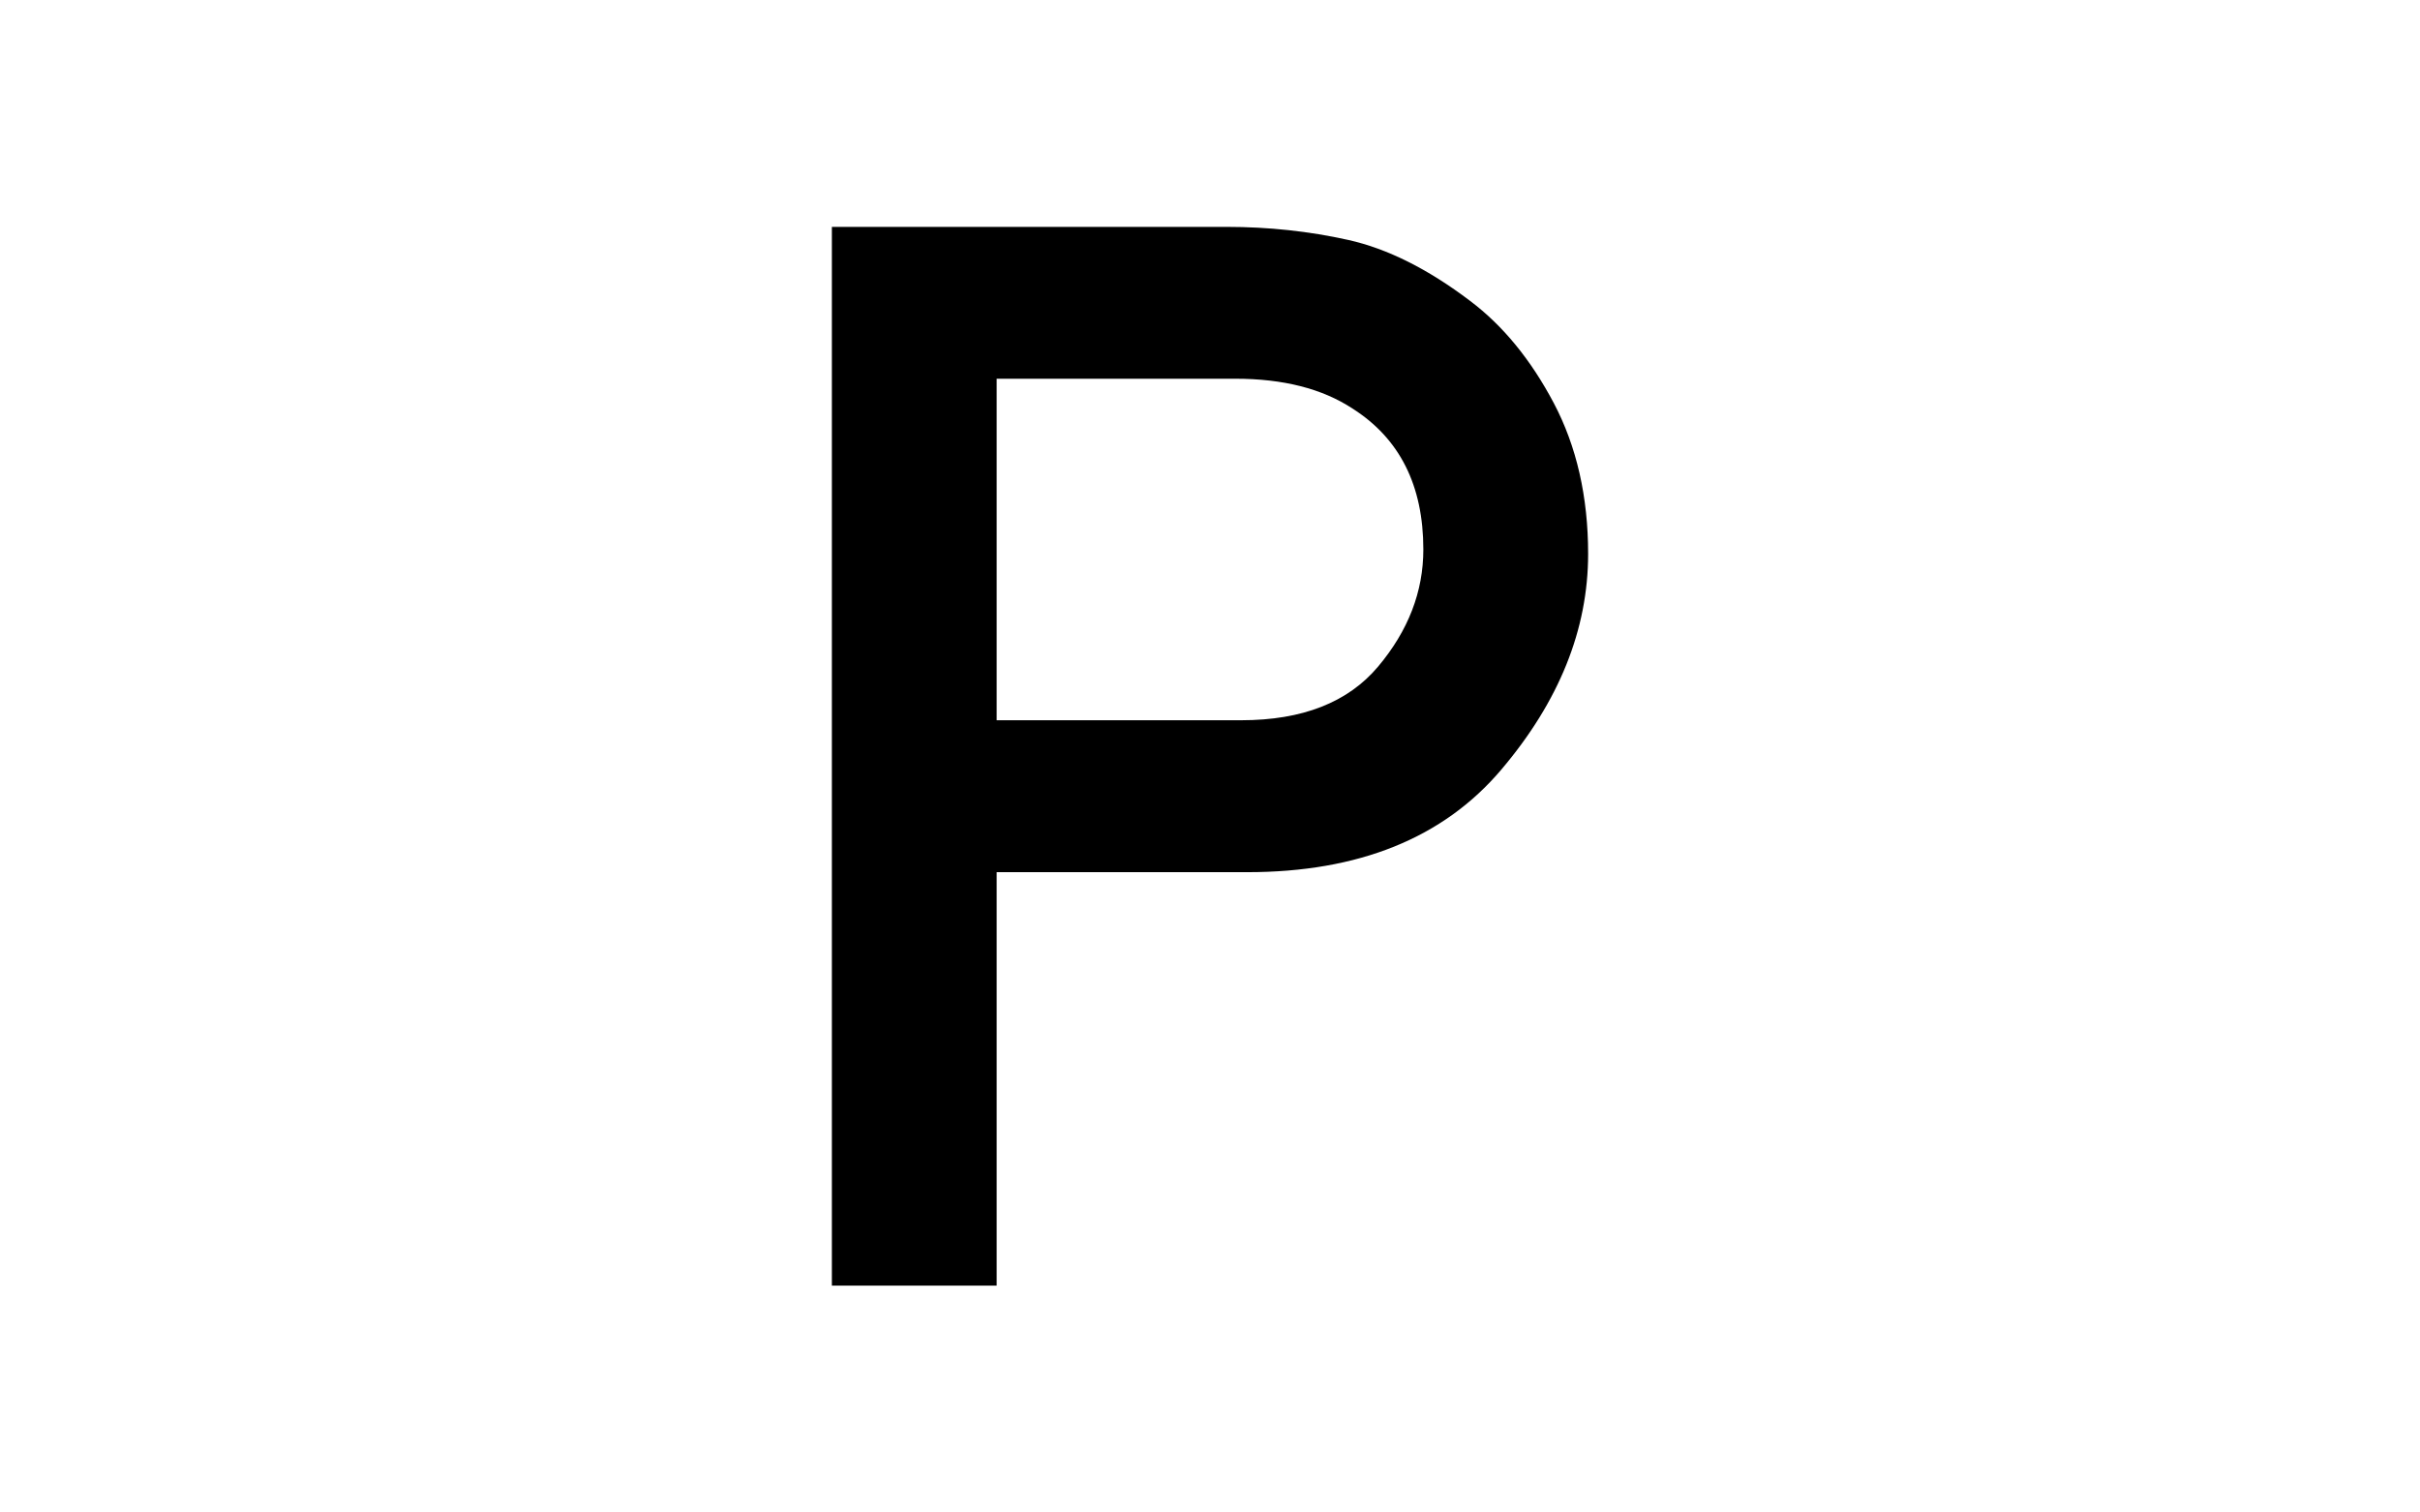 <?xml version="1.0" encoding="UTF-8" standalone="no"?>
<svg xmlns="http://www.w3.org/2000/svg" width="32" height="20">
  <path
     d="m 13.179,5.008 0,4.516 3.235,0 c 0.809,7.5e-6 1.412,-0.237 1.81,-0.711 0.398,-0.474 0.597,-0.99 0.597,-1.547 -9e-6,-0.846 -0.312,-1.467 -0.937,-1.864 -0.401,-0.263 -0.917,-0.394 -1.548,-0.394 l -3.156,0 z M 11,17 11,3 l 5.217,0 c 0.559,1.51e-5 1.096,0.058 1.612,0.173 0.516,0.115 1.054,0.384 1.612,0.807 0.434,0.327 0.802,0.777 1.105,1.35 0.302,0.573 0.454,1.238 0.454,1.994 -1.1e-5,0.999 -0.383,1.951 -1.149,2.854 -0.766,0.903 -1.885,1.355 -3.358,1.355 l -3.314,0 0,5.467 L 11,17 z"
     id="P"
     style="font-size:458.691px;font-style:normal;font-variant:normal;font-weight:normal;font-stretch:normal;line-height:100%;text-anchor:middle;fill:#000000;fill-opacity:1;stroke:none" />
</svg>
